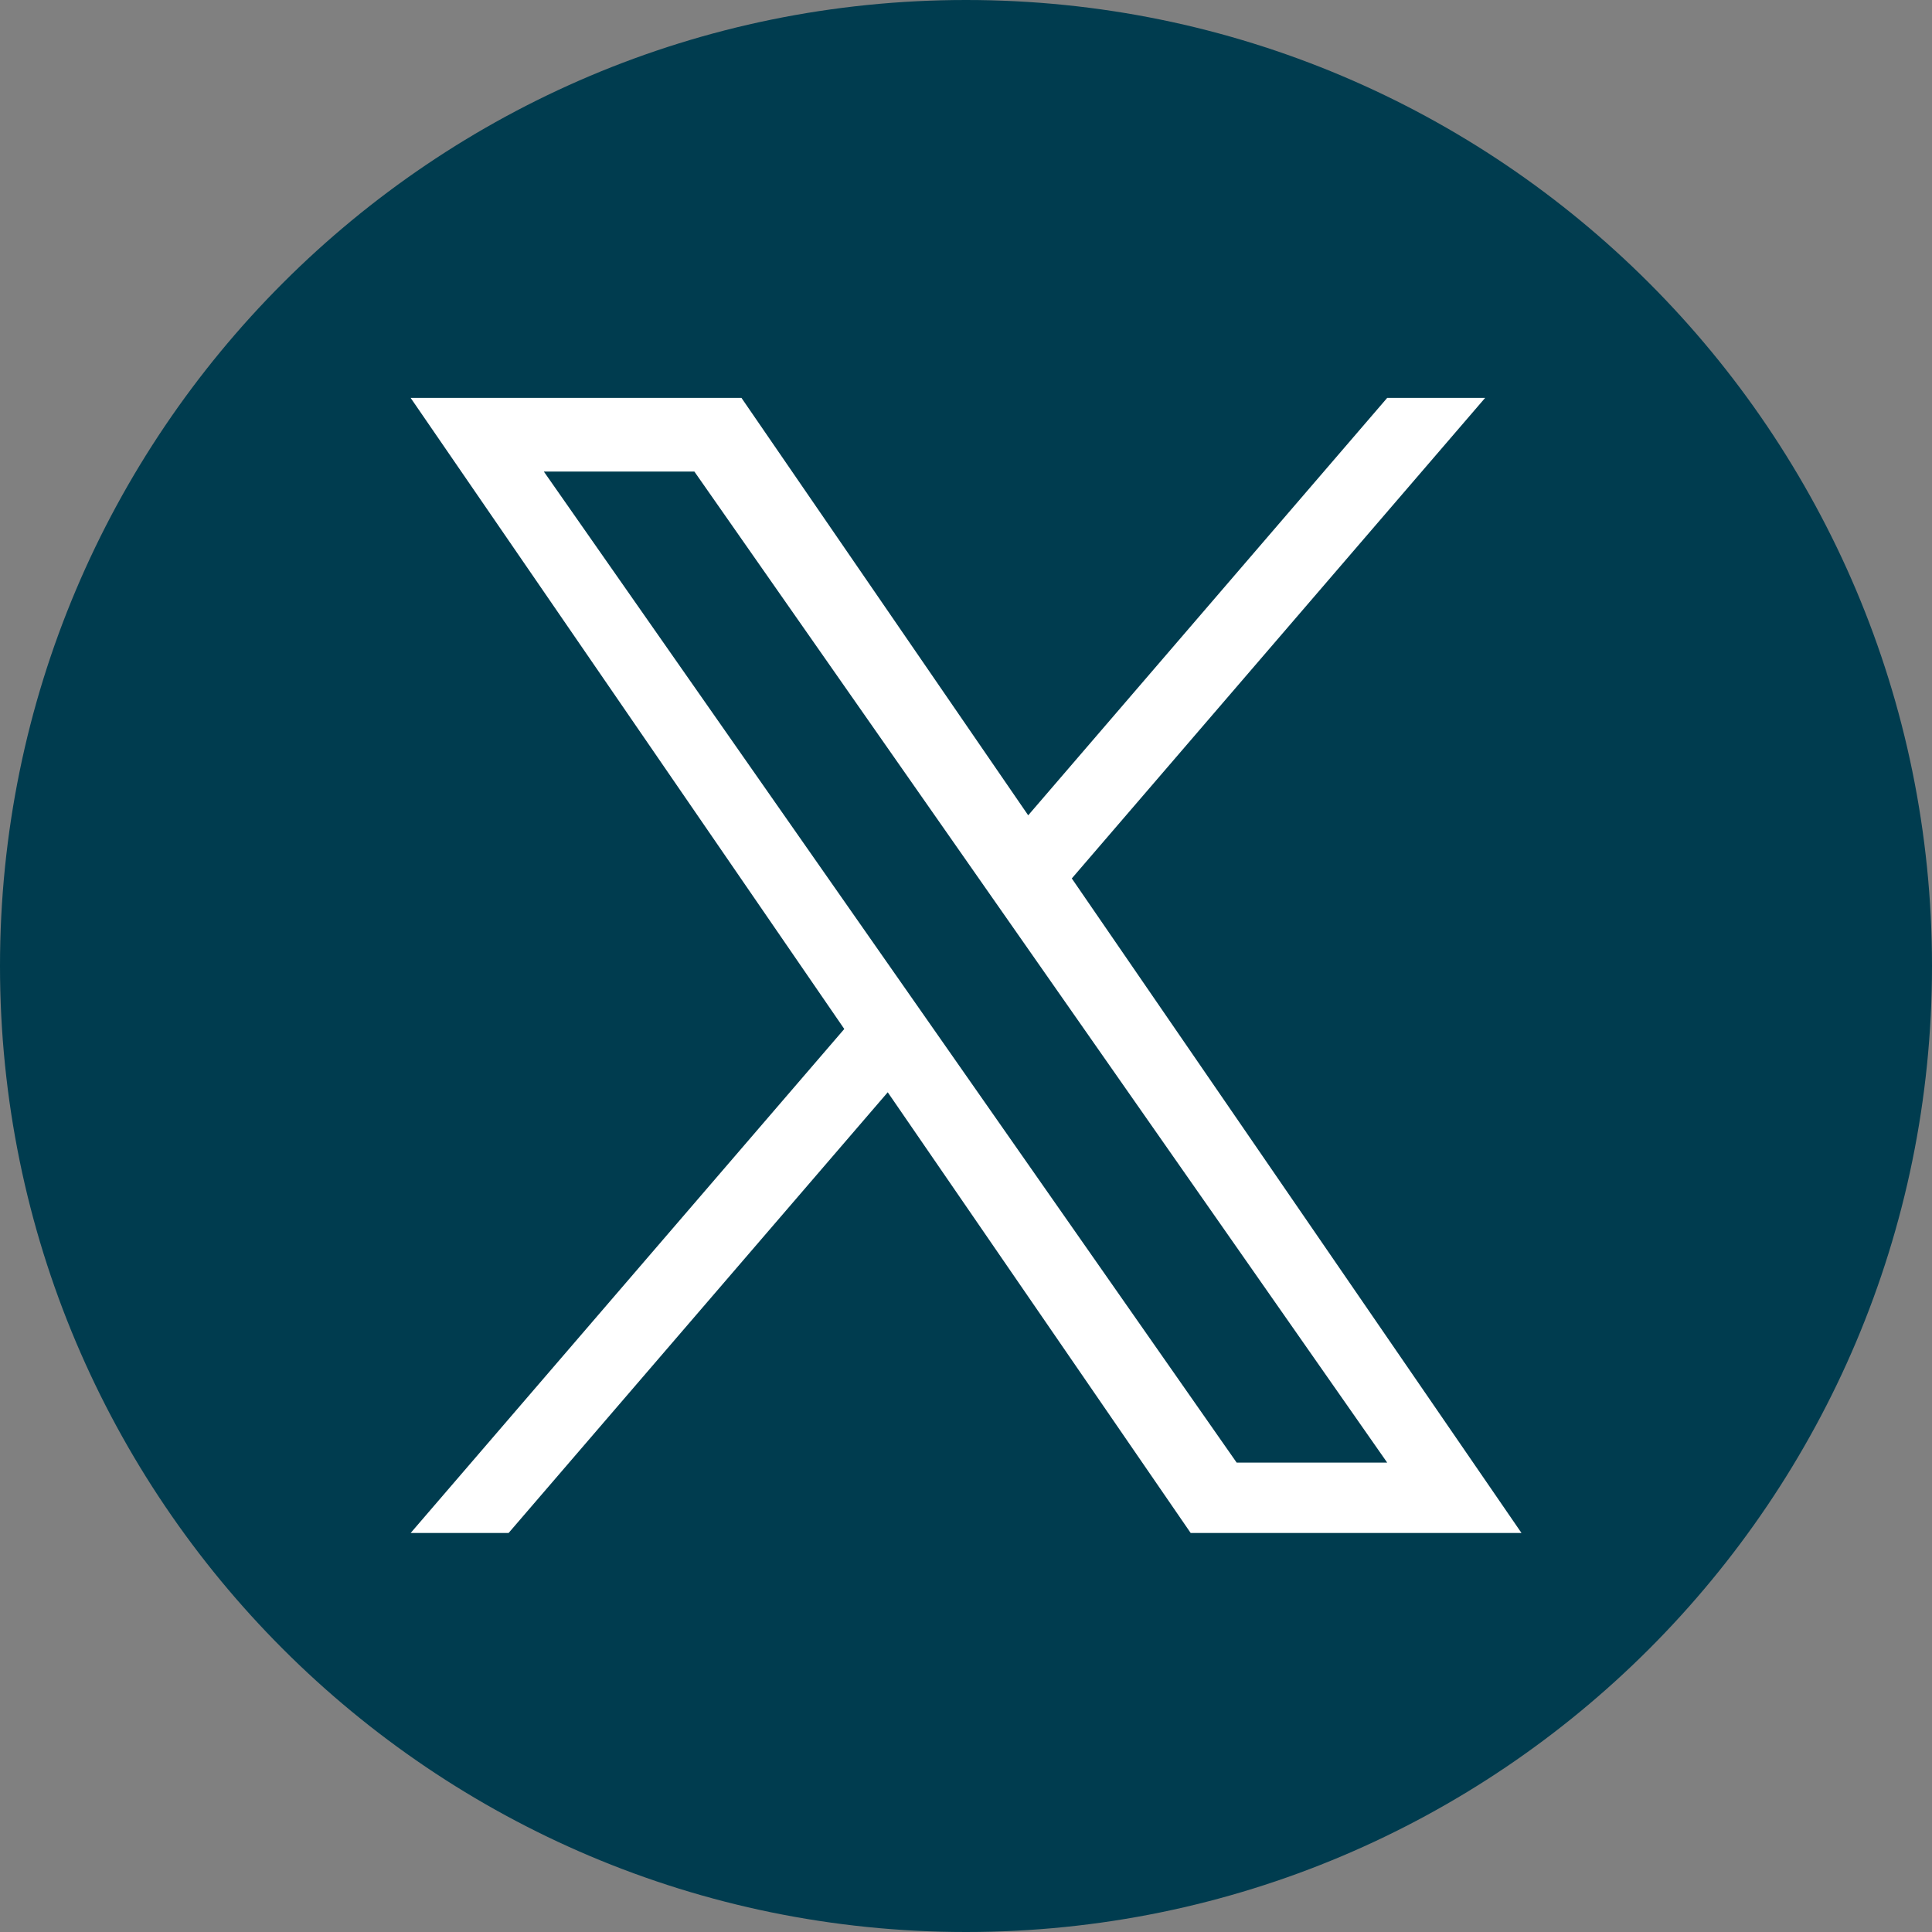 <?xml version="1.0" encoding="UTF-8"?>
<svg id="Capa_1" data-name="Capa 1" xmlns="http://www.w3.org/2000/svg" version="1.1" viewBox="0 0 1227 1227">
  <rect x="0" y="0" width="1227" height="1227" fill="#808080" stroke="none"/>
  <defs>
    <style>
      .cls-1 {
        fill: #fff;
      }

      .cls-1, .cls-2 {
        stroke-width: 0px;
      }

      .cls-2 {
        fill: #003c4f;
      }
    </style>
  </defs>
  <path class="cls-2" d="M613.5,0C274.7,0,0,274.7,0,613.5s274.7,613.5,613.5,613.5,613.5-274.7,613.5-613.5S952.3,0,613.5,0Z"/>
  <path class="cls-1" d="M680.6,558l262.6-305.3h-62.2l-228,265.1-182.1-265.1h-210.1l275.4,400.8-275.4,320.1h62.2l240.8-279.9,192.4,279.9h210.1l-285.6-415.7h0ZM345.4,299.5h95.6l440,629.4h-95.6L345.4,299.5Z"/>
</svg>